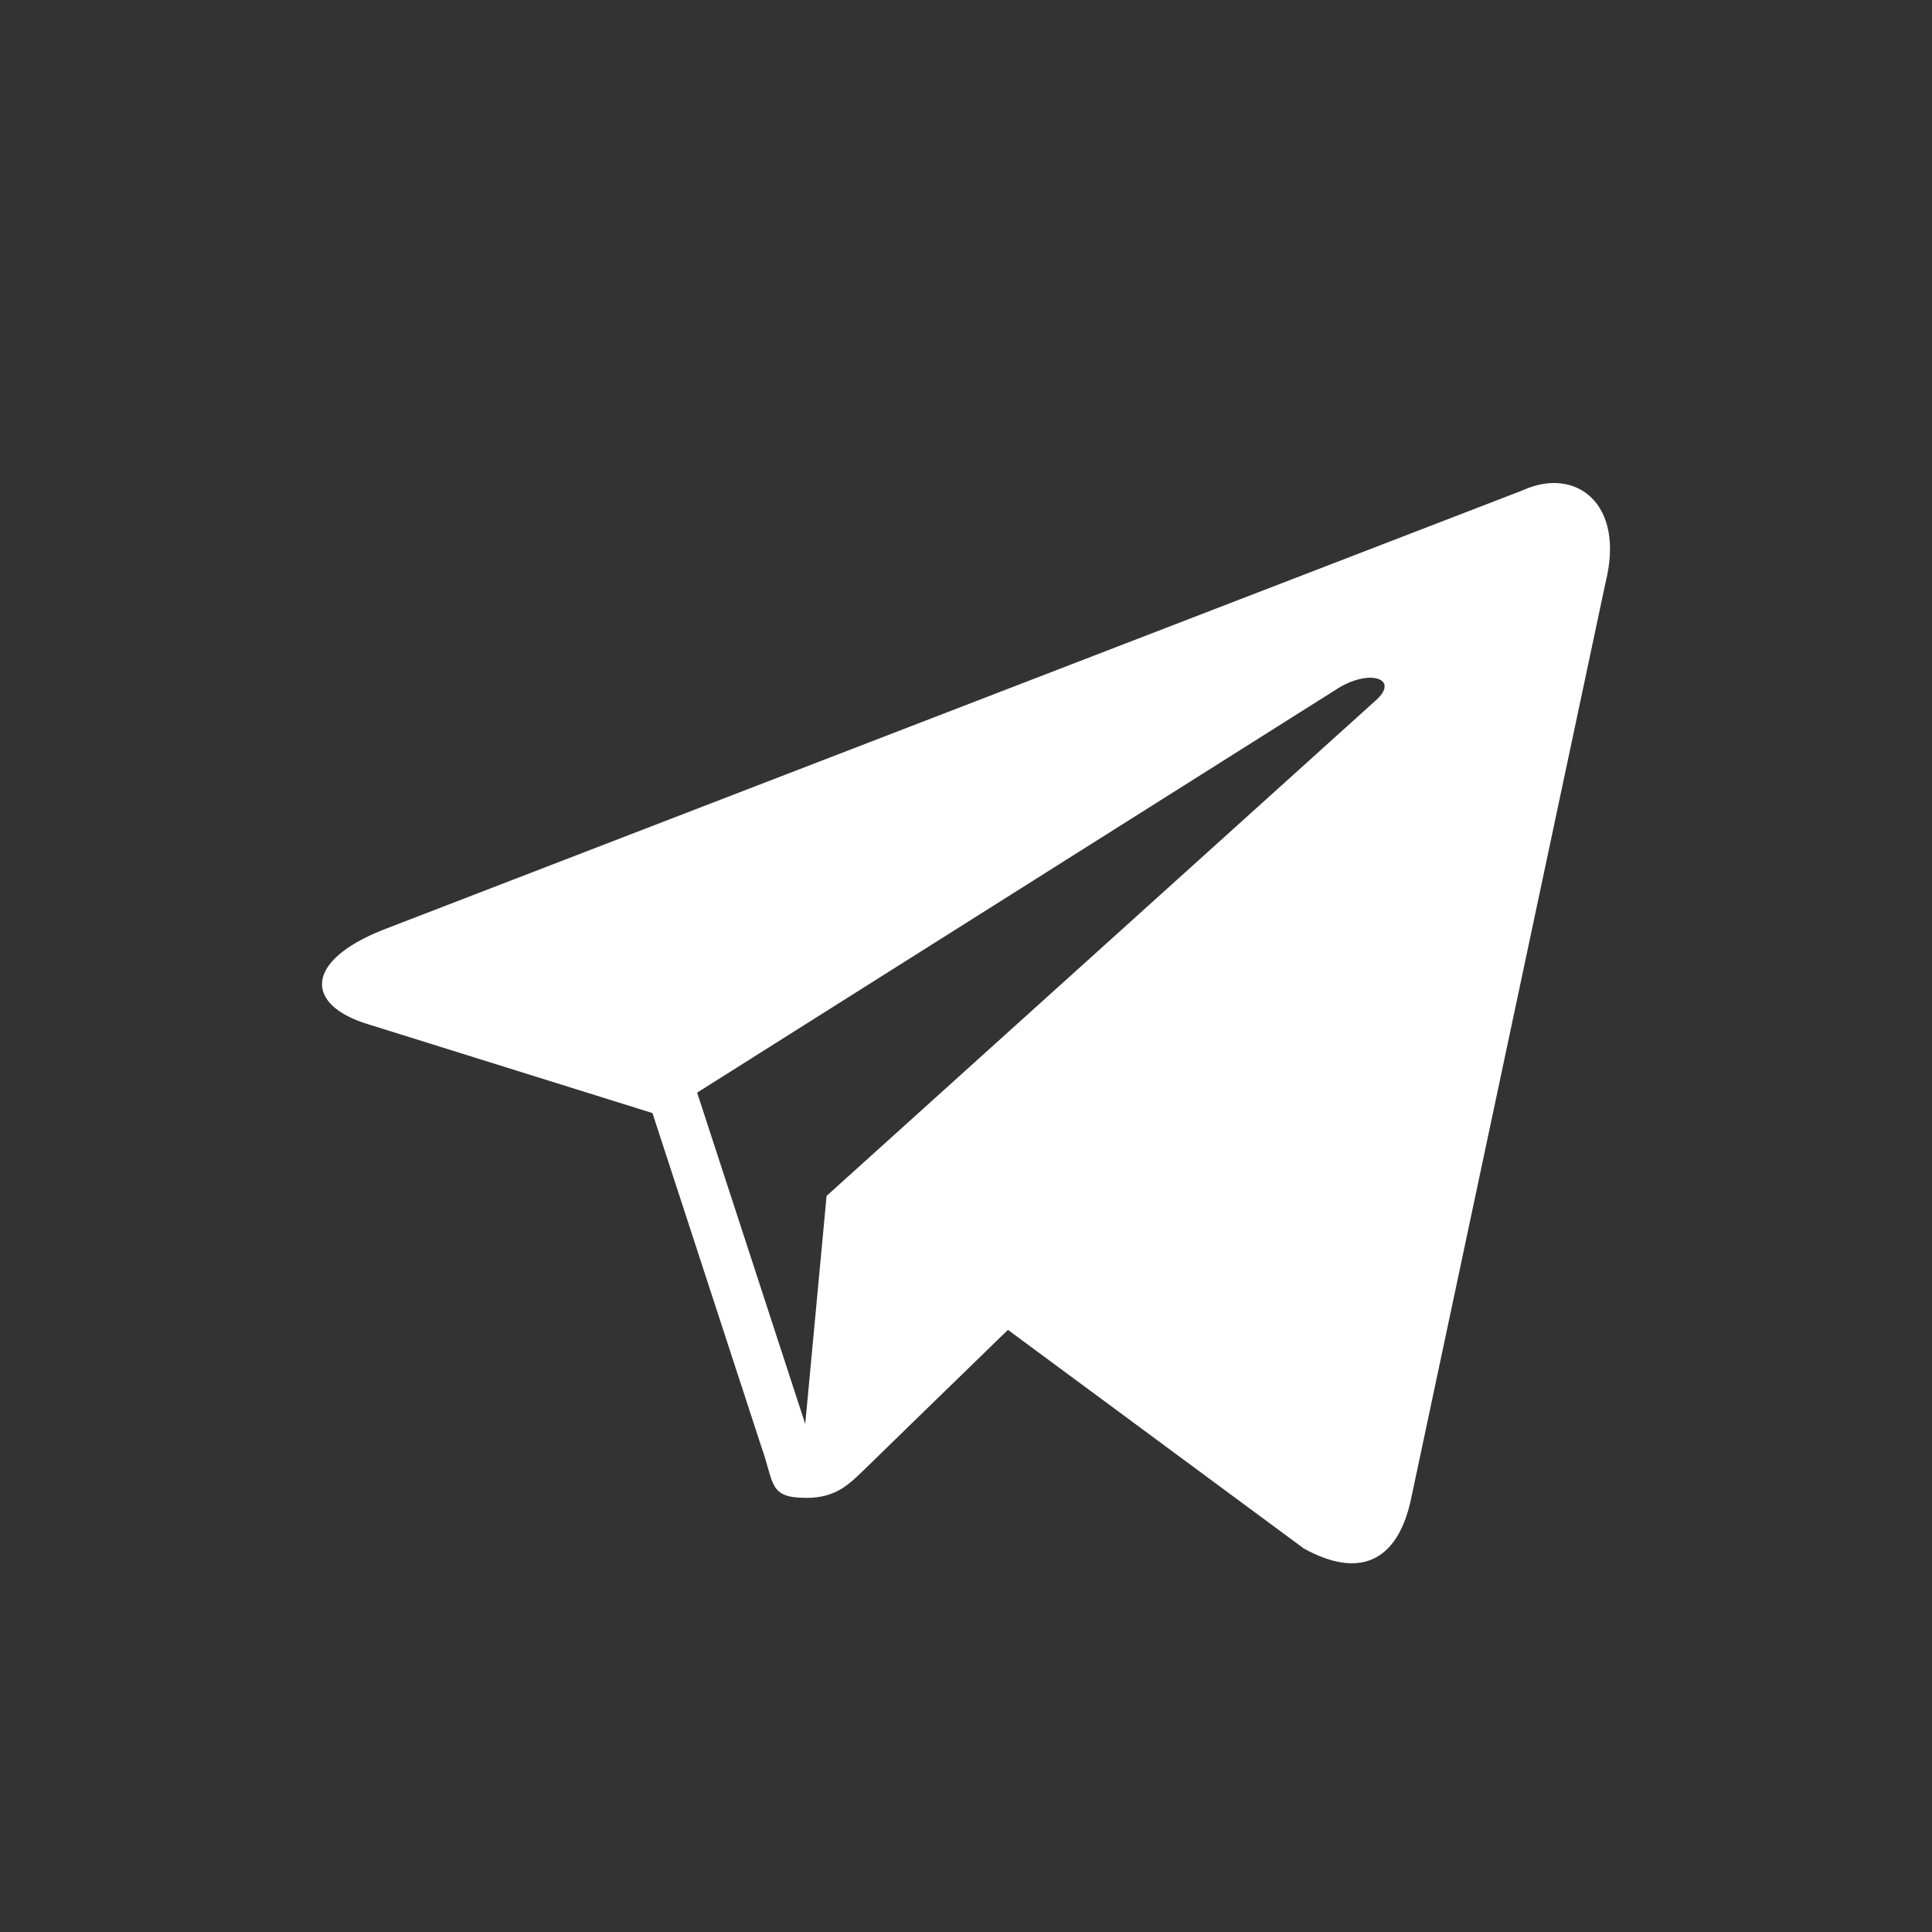 <?xml version="1.0" encoding="UTF-8"?> <svg xmlns="http://www.w3.org/2000/svg" viewBox="0 0 24 24"><rect x="0" y="0" width="24" height="24" fill="#333333" stroke="none"/> <path d="M18.92 6.089L4.747 11.555c-.967.388-.962.928-.176 1.168l3.534 1.104 1.353 4.146c.164.454.083.634.56.634.368 0 .53-.168.736-.368.13-.127.903-.88 1.767-1.719l3.677 2.717c.676.373 1.165.18 1.333-.628l2.414-11.374c.247-.99-.378-1.44-1.025-1.146zM8.66 13.573l7.967-5.026c.398-.242.763-.112.463.154l-6.822 6.155-.265 2.833-1.343-4.116z" fill="#FFF" fill-rule="evenodd"></path> </svg> 
